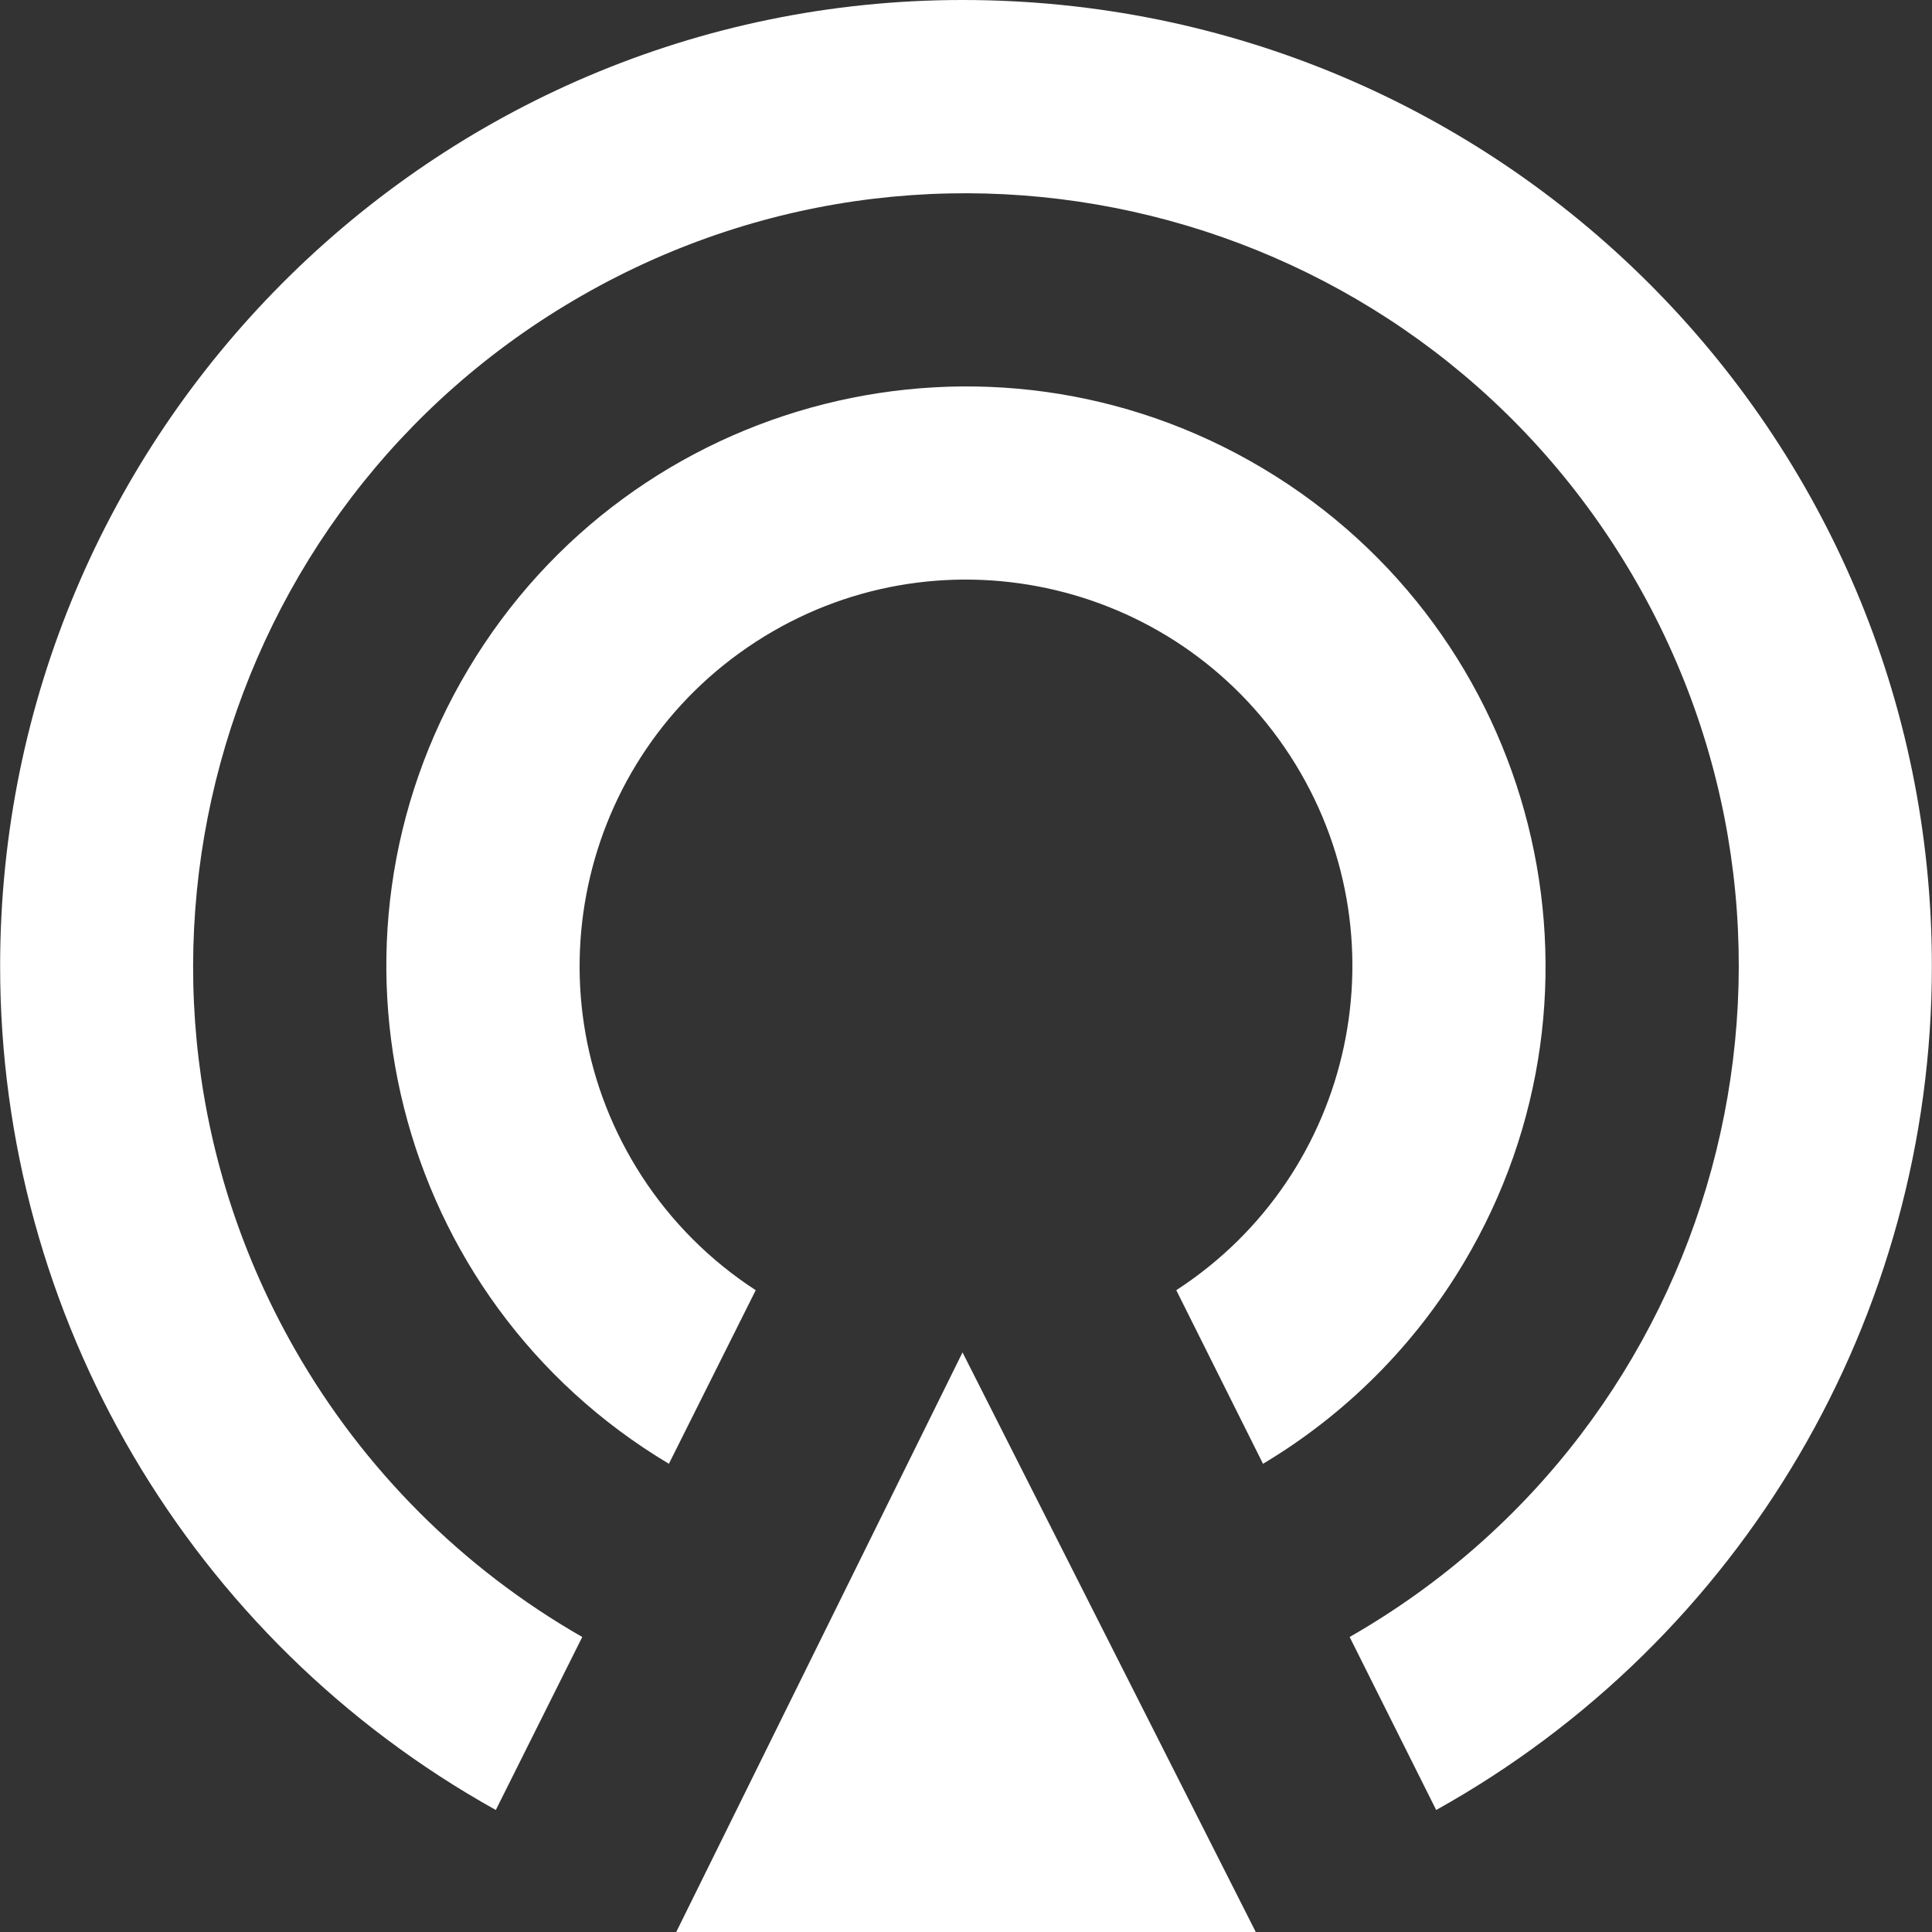 <svg 
 xmlns="http://www.w3.org/2000/svg"
 xmlns:xlink="http://www.w3.org/1999/xlink"
 width="500px" height="500px">
<rect width="100%" height="100%" fill="#333333" stroke="none"/>
<path fill-rule="evenodd"  fill="rgb(255, 255, 255)"
 d="M128.316,468.425 C49.096,424.289 -0.000,340.694 0.033,250.000 C0.033,111.925 111.943,-0.000 249.1,-0.000 C388.057,-0.000 499.967,111.925 499.967,250.000 C500.000,340.694 450.904,424.289 371.684,468.425 L349.287,423.650 C445.151,368.801 478.407,246.614 423.565,150.737 C368.723,54.861 246.552,21.601 150.688,76.450 C54.824,131.298 21.568,253.486 76.410,349.362 C94.108,380.302 119.752,405.950 150.688,423.650 L128.316,468.425 L128.316,468.425 ZM173.110,378.825 C101.988,336.361 78.751,244.274 121.209,173.142 C163.667,102.010 255.742,78.770 326.865,121.234 C397.987,163.697 421.224,255.785 378.766,326.917 C366.032,348.252 348.197,366.089 326.865,378.825 L304.418,333.900 C350.744,303.842 363.935,241.915 333.881,195.583 C303.827,149.250 241.908,136.057 195.582,166.115 C149.256,196.173 136.065,258.100 166.119,304.433 C173.762,316.216 183.801,326.256 195.582,333.900 L173.110,378.825 L173.110,378.825 ZM249.1,350.000 L324.990,500.000 L175.010,500.000 L249.1,350.000 Z"/>
</svg>